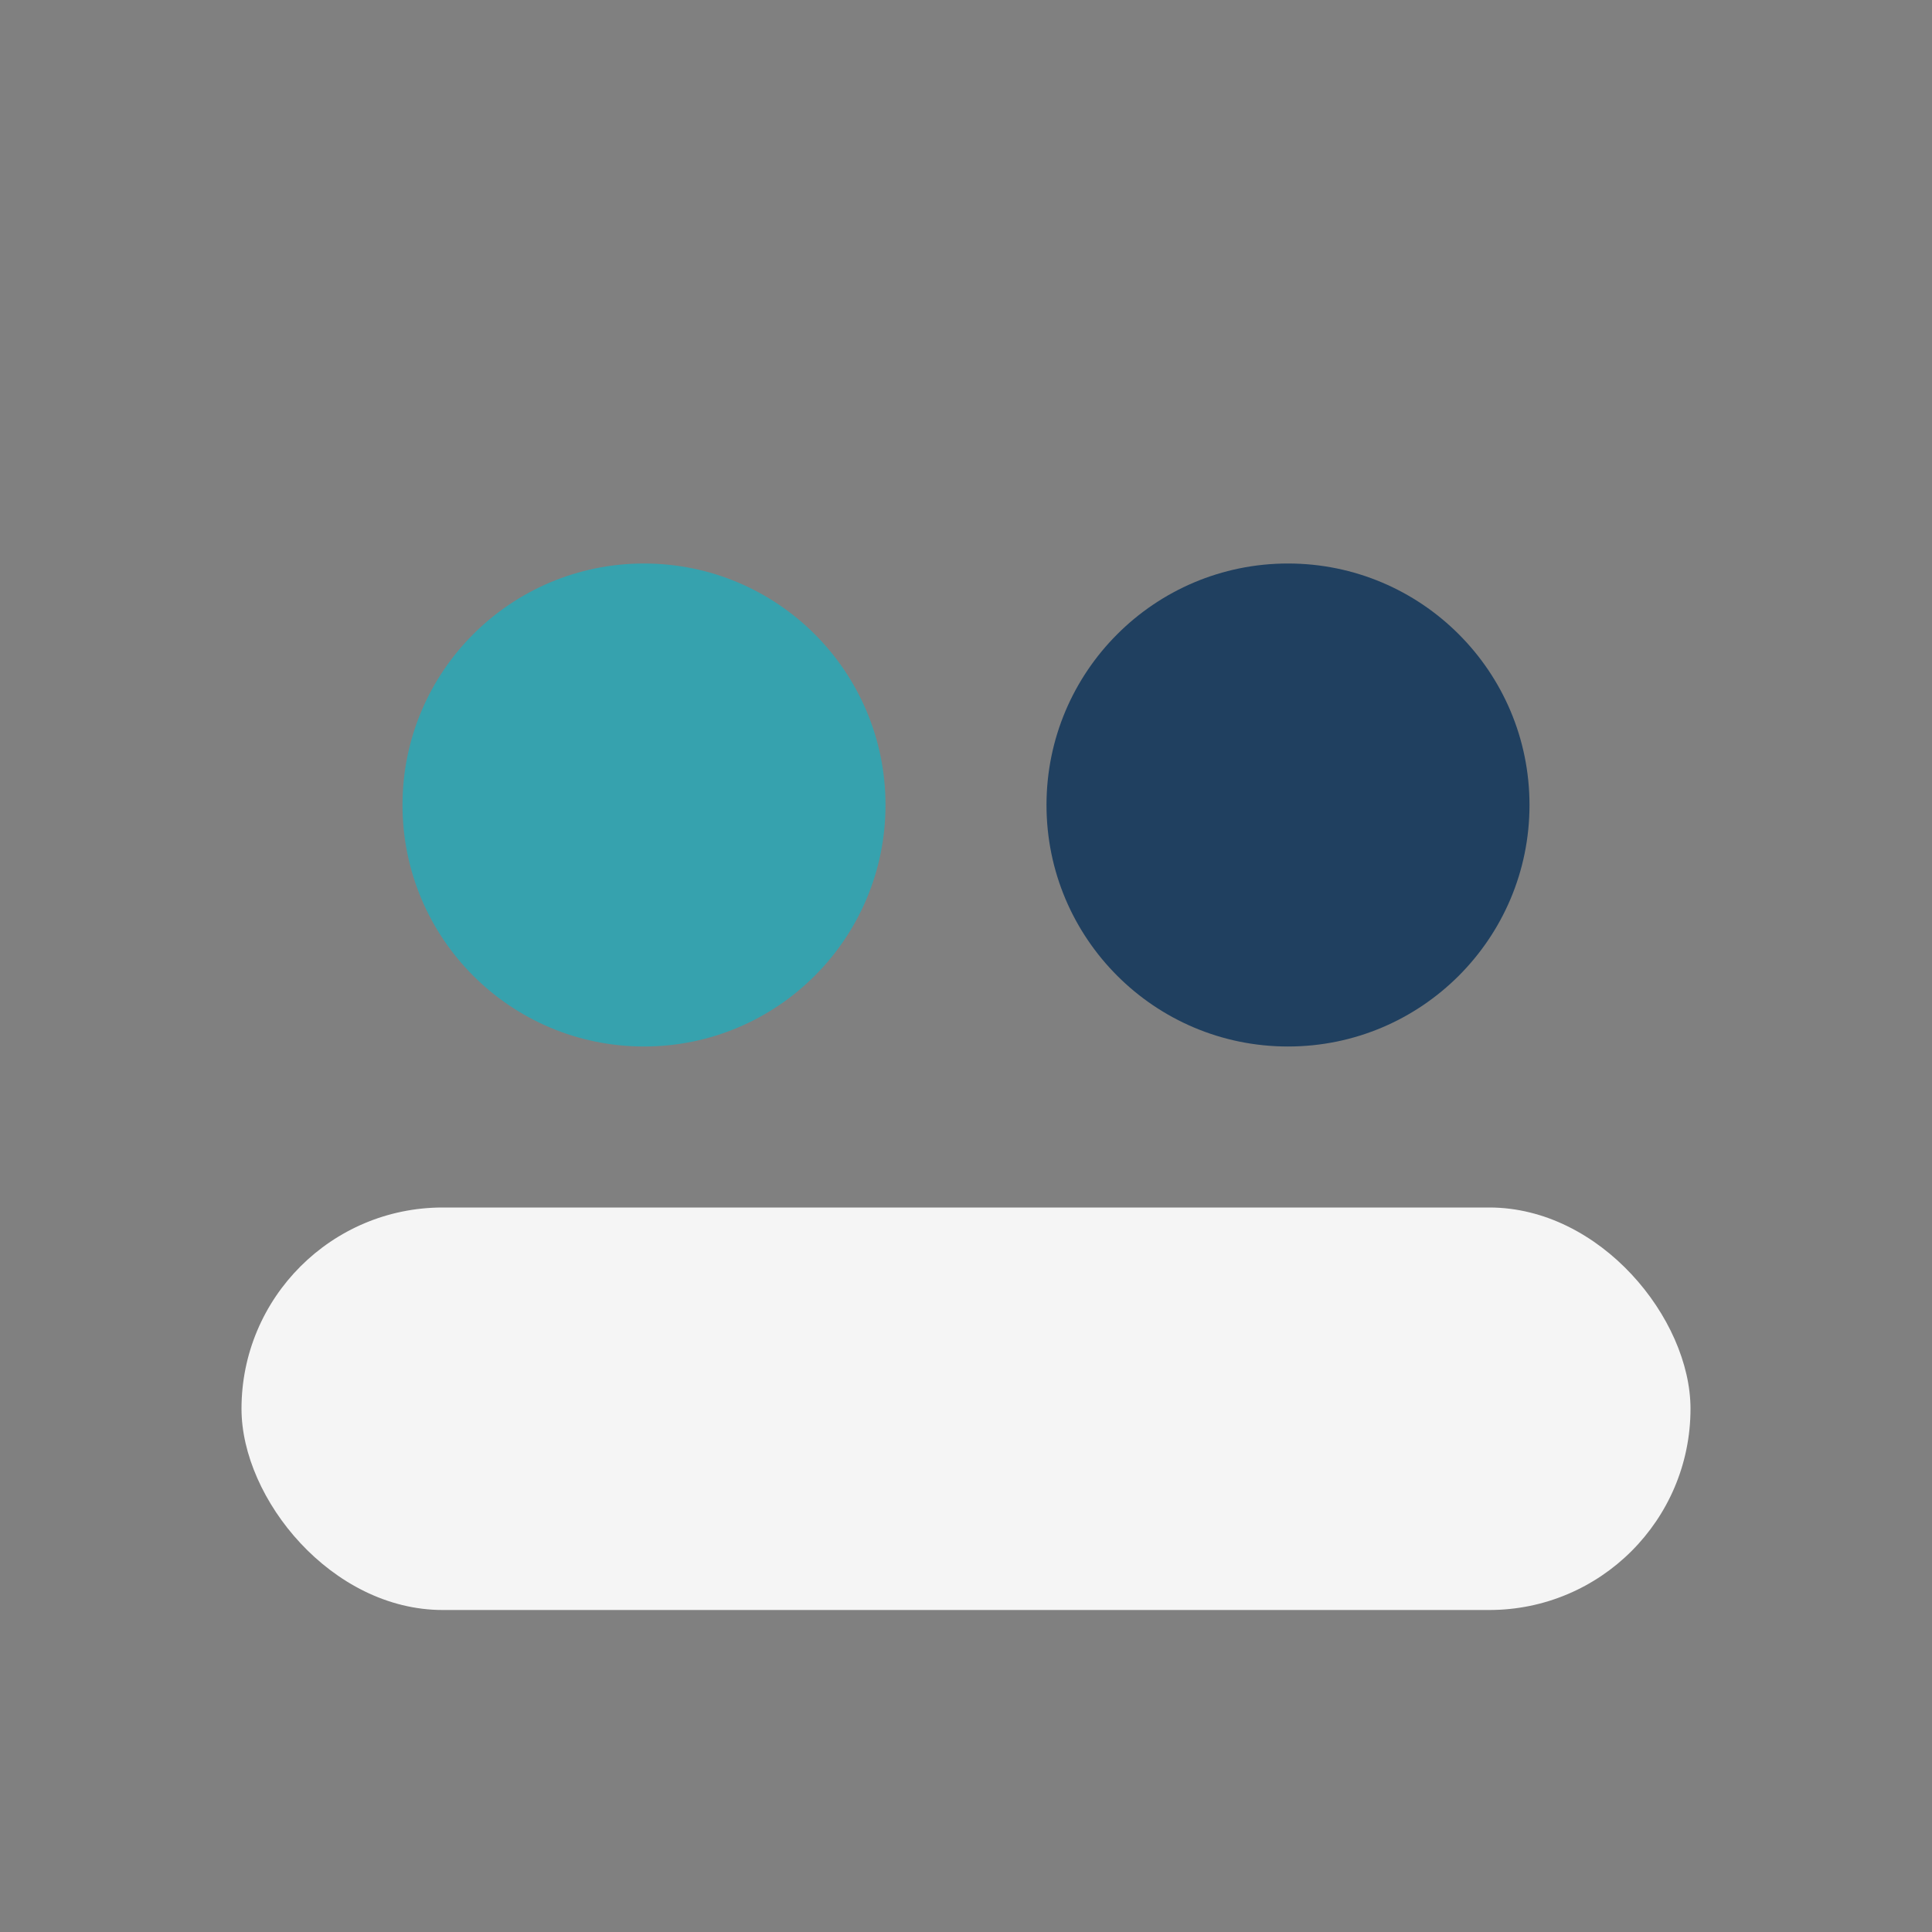 <?xml version="1.0" encoding="UTF-8"?>
<svg xmlns="http://www.w3.org/2000/svg" width="24" height="24" viewBox="0 0 24 24"><rect x="0" y="0" width="24" height="24" fill="#808080" stroke="none"/><circle cx="8" cy="10" r="3" fill="#36A2AE"/><circle cx="16" cy="10" r="3" fill="#204060"/><rect x="3" y="15" width="18" height="5" rx="2.5" fill="#F5F5F5"/></svg>